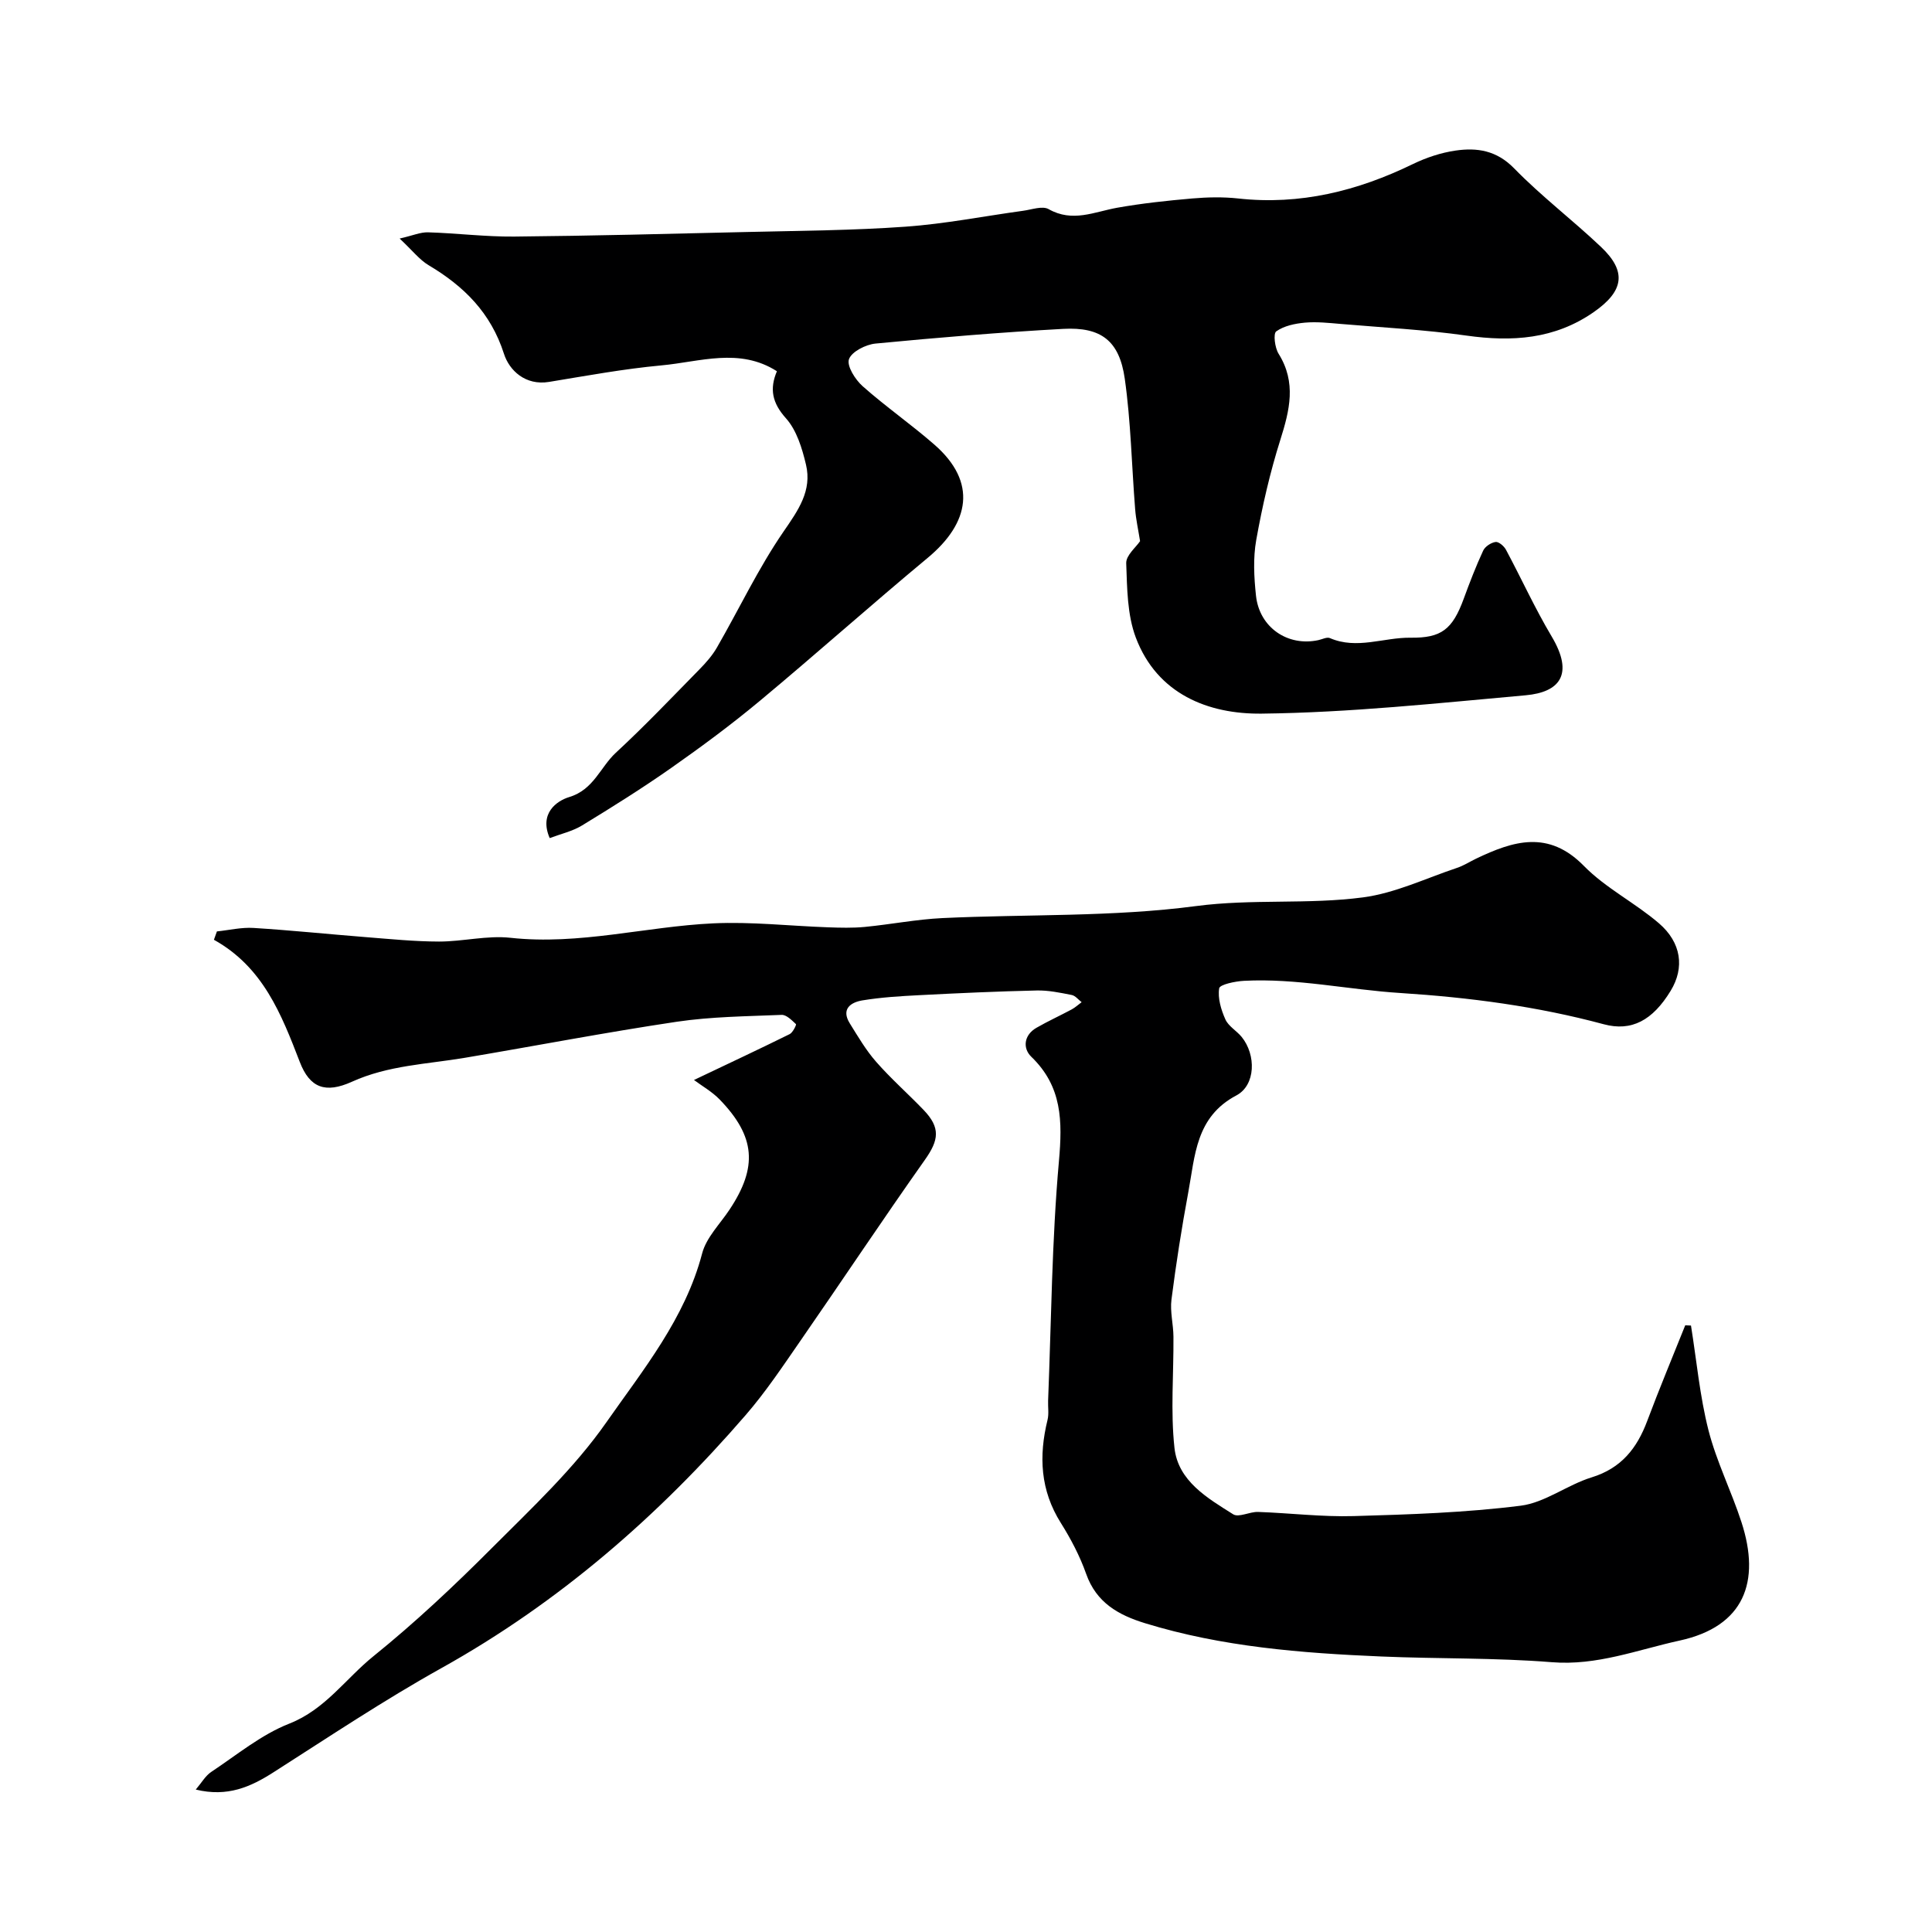 <svg enable-background="new 0 0 400 400" viewBox="0 0 400 400" xmlns="http://www.w3.org/2000/svg"><path d="m350.1 274.44c1.16 7.23 1.82 14.6 3.62 21.67 1.66 6.5 4.75 12.62 6.83 19.03 4.02 12.35.58 21.6-12.79 24.52-8.75 1.91-17.12 5.24-26.48 4.48-11.72-.94-23.53-.68-35.29-1.18-16.52-.7-32.98-1.99-48.92-6.89-5.52-1.7-10.08-4.25-12.19-10.21-1.3-3.68-3.16-7.23-5.24-10.54-4.26-6.76-4.6-13.85-2.76-21.34.31-1.26.07-2.66.12-3.99.66-16.53.77-33.12 2.24-49.58.74-8.31.68-15.45-5.72-21.62-1.8-1.74-1.57-4.48 1.07-6 2.38-1.37 4.89-2.51 7.31-3.81.73-.4 1.36-.99 2.04-1.49-.68-.52-1.31-1.35-2.06-1.49-2.39-.47-4.83-.99-7.25-.93-8.1.18-16.2.55-24.3.97-3.94.2-7.89.44-11.78 1.08-2.41.4-4.46 1.78-2.61 4.76 1.7 2.73 3.35 5.56 5.46 7.96 3.07 3.5 6.59 6.6 9.82 9.96 3.54 3.69 3.17 6.23.27 10.33-8.75 12.38-17.14 25.01-25.78 37.48-3.63 5.24-7.18 10.58-11.34 15.38-18.09 20.92-38.68 38.83-62.99 52.38-11.89 6.63-23.26 14.22-34.75 21.56-4.74 3.03-9.51 5.18-16.1 3.58 1.21-1.42 2-2.85 3.2-3.65 5.29-3.51 10.35-7.72 16.16-10 7.46-2.93 11.67-9.32 17.44-13.97 8.6-6.94 16.7-14.56 24.51-22.39 8.29-8.3 17.02-16.47 23.69-26.01 7.64-10.92 16.31-21.51 19.84-34.98.86-3.3 3.7-6.09 5.68-9.08 5.85-8.8 5.37-15.12-2.04-22.78-1.59-1.64-3.67-2.81-5.33-4.05 7.37-3.51 13.63-6.44 19.82-9.5.65-.32 1.42-1.95 1.3-2.06-.87-.81-1.98-1.96-2.97-1.92-7.24.3-14.55.36-21.7 1.42-14.68 2.19-29.27 5-43.91 7.47-7.85 1.32-15.85 1.55-23.35 4.95-5.49 2.48-8.73 1.29-10.8-4.09-3.82-9.91-7.61-19.64-17.78-25.3.21-.58.42-1.15.62-1.73 2.53-.26 5.08-.88 7.59-.72 7.71.48 15.4 1.28 23.1 1.89 5.09.4 10.2.92 15.3.93 4.93 0 9.95-1.31 14.79-.78 14.24 1.56 27.98-2.33 41.98-2.99 7.89-.37 15.83.54 23.75.82 2.54.09 5.11.16 7.63-.08 5.36-.52 10.69-1.57 16.06-1.83 17.53-.83 35.22-.2 52.54-2.49 11.63-1.53 23.16-.29 34.57-1.8 6.63-.88 12.97-3.94 19.42-6.1 1.39-.46 2.65-1.28 3.98-1.92 7.7-3.68 14.97-5.98 22.31 1.51 4.52 4.61 10.61 7.64 15.55 11.89 4.62 3.98 5.34 9.17 2.41 13.97-3.73 6.12-8.09 8.47-13.85 6.92-13.81-3.72-27.78-5.55-42.12-6.47-10.76-.68-21.47-3.1-32.39-2.52-1.82.1-4.98.76-5.11 1.55-.33 2.04.39 4.44 1.28 6.43.64 1.43 2.32 2.35 3.37 3.63 3.02 3.71 2.93 9.99-1.1 12.12-8.43 4.45-8.54 12.51-9.95 20.06-1.37 7.36-2.53 14.77-3.48 22.2-.32 2.5.39 5.11.41 7.68.06 7.68-.62 15.43.21 23.02.75 6.88 6.81 10.39 12.16 13.76 1.15.72 3.41-.55 5.15-.49 6.6.23 13.21 1.05 19.8.86 11.54-.33 23.14-.71 34.57-2.15 5.06-.64 9.66-4.32 14.7-5.87 6.13-1.89 9.38-6.01 11.5-11.68 2.49-6.65 5.23-13.2 7.87-19.8.41.02.8.04 1.19.05z" fill="#000001"/><path d="m236.04 112.04c-.37-2.33-.85-4.47-1.02-6.62-.72-9.01-.88-18.1-2.15-27.02-1.12-7.86-4.9-10.74-12.75-10.31-12.96.71-25.91 1.8-38.84 3.04-2.02.19-4.95 1.67-5.51 3.24-.49 1.4 1.3 4.23 2.83 5.59 4.77 4.23 10.05 7.9 14.86 12.1 8.93 7.8 7.3 16.22-1.39 23.44-11.69 9.71-23.03 19.84-34.71 29.57-5.89 4.91-12.08 9.49-18.36 13.9-6 4.21-12.23 8.11-18.49 11.93-1.99 1.21-4.4 1.75-6.7 2.62-2.23-5.13 1.46-7.72 4.05-8.5 5.07-1.54 6.41-6.18 9.63-9.16 5.97-5.52 11.58-11.42 17.28-17.23 1.37-1.39 2.71-2.91 3.67-4.58 4.61-8 8.58-16.43 13.79-24 3.05-4.43 5.92-8.46 4.64-13.86-.8-3.37-1.93-7.11-4.14-9.58-2.89-3.22-3.42-6.11-1.88-9.75-7.76-4.96-15.95-1.94-23.91-1.21-7.79.72-15.53 2.15-23.26 3.42-4.93.81-8.25-2.41-9.34-5.82-2.73-8.5-8.26-13.97-15.58-18.33-1.91-1.13-3.35-3.04-6.02-5.53 2.75-.63 4.33-1.34 5.89-1.29 5.94.18 11.87.93 17.8.88 16.1-.15 32.2-.57 48.3-.95 10.93-.26 21.89-.32 32.79-1.1 8.14-.58 16.21-2.18 24.31-3.29 1.77-.24 3.99-1.07 5.28-.34 4.94 2.81 9.45.56 14.19-.29 5.13-.91 10.34-1.47 15.54-1.92 3.14-.27 6.36-.34 9.49 0 12.84 1.42 24.74-1.55 36.21-7.13 2.74-1.33 5.78-2.34 8.78-2.78 4.49-.66 8.54-.05 12.18 3.69 5.62 5.77 12.11 10.69 17.97 16.25 5.4 5.11 4.73 9.16-1.51 13.5-8.08 5.62-16.9 6.19-26.34 4.86-8.61-1.22-17.34-1.67-26.02-2.41-2.47-.21-4.98-.49-7.43-.27-2.06.19-4.34.66-5.94 1.81-.65.47-.29 3.38.49 4.63 3.72 5.96 2.29 11.7.36 17.82-2.14 6.77-3.74 13.75-4.99 20.74-.67 3.74-.46 7.73-.05 11.54.71 6.58 6.58 10.57 12.92 9.19.8-.17 1.76-.69 2.38-.42 5.59 2.42 11.13-.15 16.68-.08 6.41.08 8.69-1.7 11.03-8.07 1.23-3.36 2.52-6.71 4.02-9.95.39-.85 1.62-1.66 2.56-1.8.65-.1 1.76.85 2.16 1.6 3.19 5.95 5.99 12.13 9.44 17.92 4.75 7.95 1.62 11.59-5.35 12.22-18.2 1.63-36.43 3.59-54.66 3.8-11.04.13-21.63-4.03-26.06-15.74-1.79-4.74-1.8-10.25-1.99-15.43-.03-1.62 2.01-3.26 2.87-4.54z" fill="#000001"/></svg>